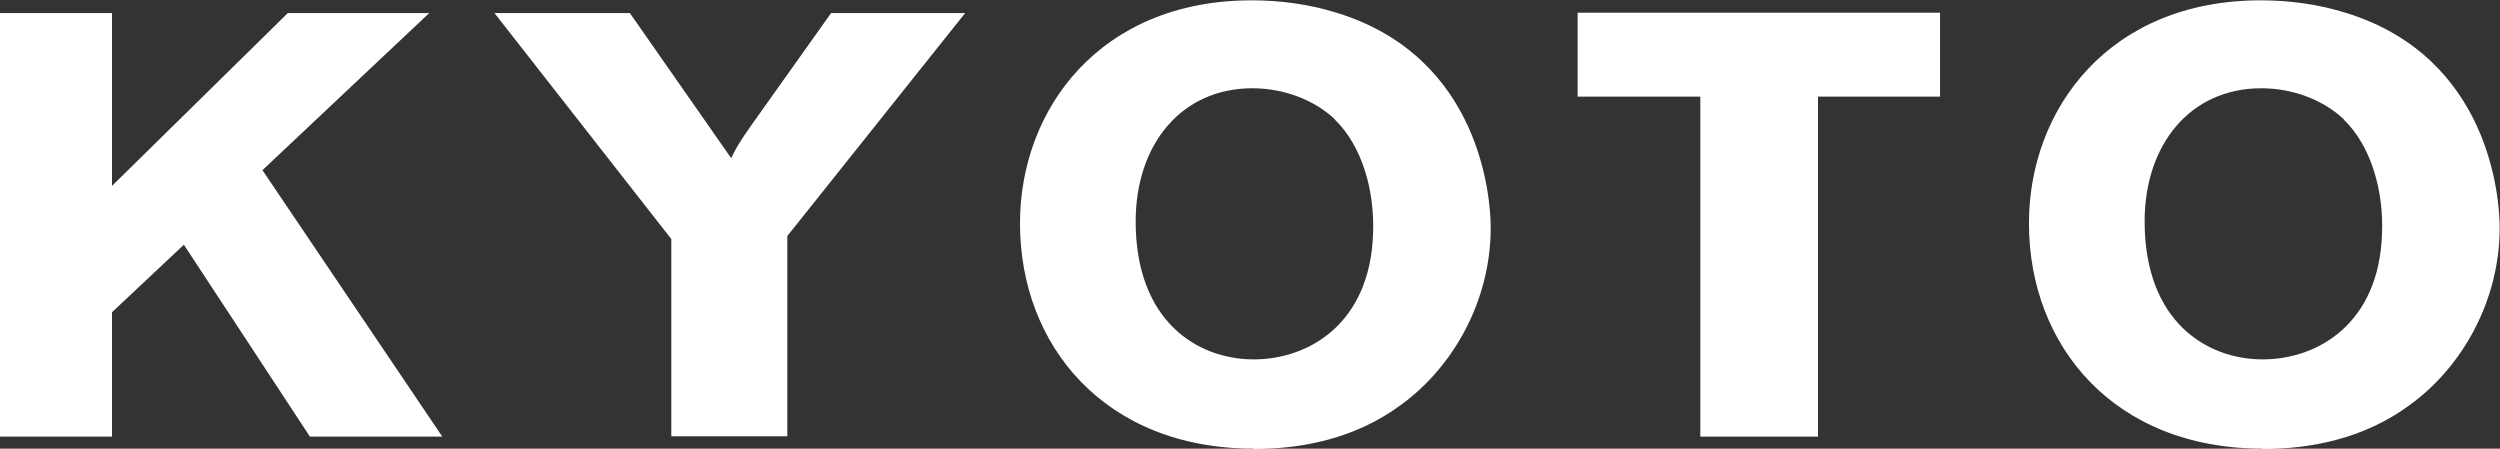 <?xml version="1.0" encoding="UTF-8"?>
<svg id="_レイヤー_2" data-name="レイヤー 2" xmlns="http://www.w3.org/2000/svg" width="74.78" height="13.42" viewBox="0 0 74.78 13.42">
  <rect x="0" y="0" width="74.78" height="13.42" fill="#333333" stroke="none"/>
  <defs>
    <style>
      .cls-1 {
        fill: #fff;
      }
    </style>
  </defs>
  <g id="_レイヤー_1-2" data-name="レイヤー 1">
    <polygon class="cls-1" points="0 .39 3.35 .39 3.35 5.56 8.61 .39 12.84 .39 7.85 5.09 13.23 13.06 9.27 13.06 5.5 7.32 3.35 9.34 3.35 13.06 0 13.06 0 .39"/>
    <g>
      <path class="cls-1" d="M14.79.39h4.05l3.03,4.34c.18-.36.22-.43.58-.95l2.41-3.39h4.01l-5.32,6.67v5.99h-3.47v-5.9L14.79.39Z"/>
      <path class="cls-1" d="M37.5,13.42c-4.46,0-6.99-3.09-6.99-6.74,0-3.43,2.41-6.67,6.93-6.67.84,0,1.71.11,2.57.38,4.3,1.34,4.58,5.56,4.58,6.42,0,2.19-1.12,4.16-2.67,5.29-1.37,1.02-2.97,1.33-4.42,1.33M39.93,3.57c-.6-.57-1.51-.93-2.47-.93-2.13,0-3.49,1.69-3.49,3.98,0,3.01,1.87,4.13,3.53,4.13s3.47-1.08,3.57-3.73c.06-1.33-.34-2.67-1.14-3.44"/>
      <polygon class="cls-1" points="47.19 .38 58.03 .38 58.03 2.89 54.38 2.89 54.38 13.06 50.86 13.06 50.86 2.89 47.19 2.89 47.19 .38"/>
      <path class="cls-1" d="M67.68,13.42c-4.46,0-6.99-3.09-6.99-6.74,0-3.43,2.41-6.67,6.93-6.67.84,0,1.71.11,2.57.38,4.3,1.34,4.58,5.56,4.58,6.42,0,2.19-1.12,4.16-2.67,5.29-1.37,1.02-2.97,1.33-4.42,1.33M70.11,3.57c-.6-.57-1.51-.93-2.47-.93-2.13,0-3.49,1.69-3.49,3.98,0,3.01,1.87,4.13,3.53,4.13s3.47-1.08,3.57-3.73c.06-1.33-.34-2.67-1.14-3.44"/>
    </g>
  </g>
</svg>